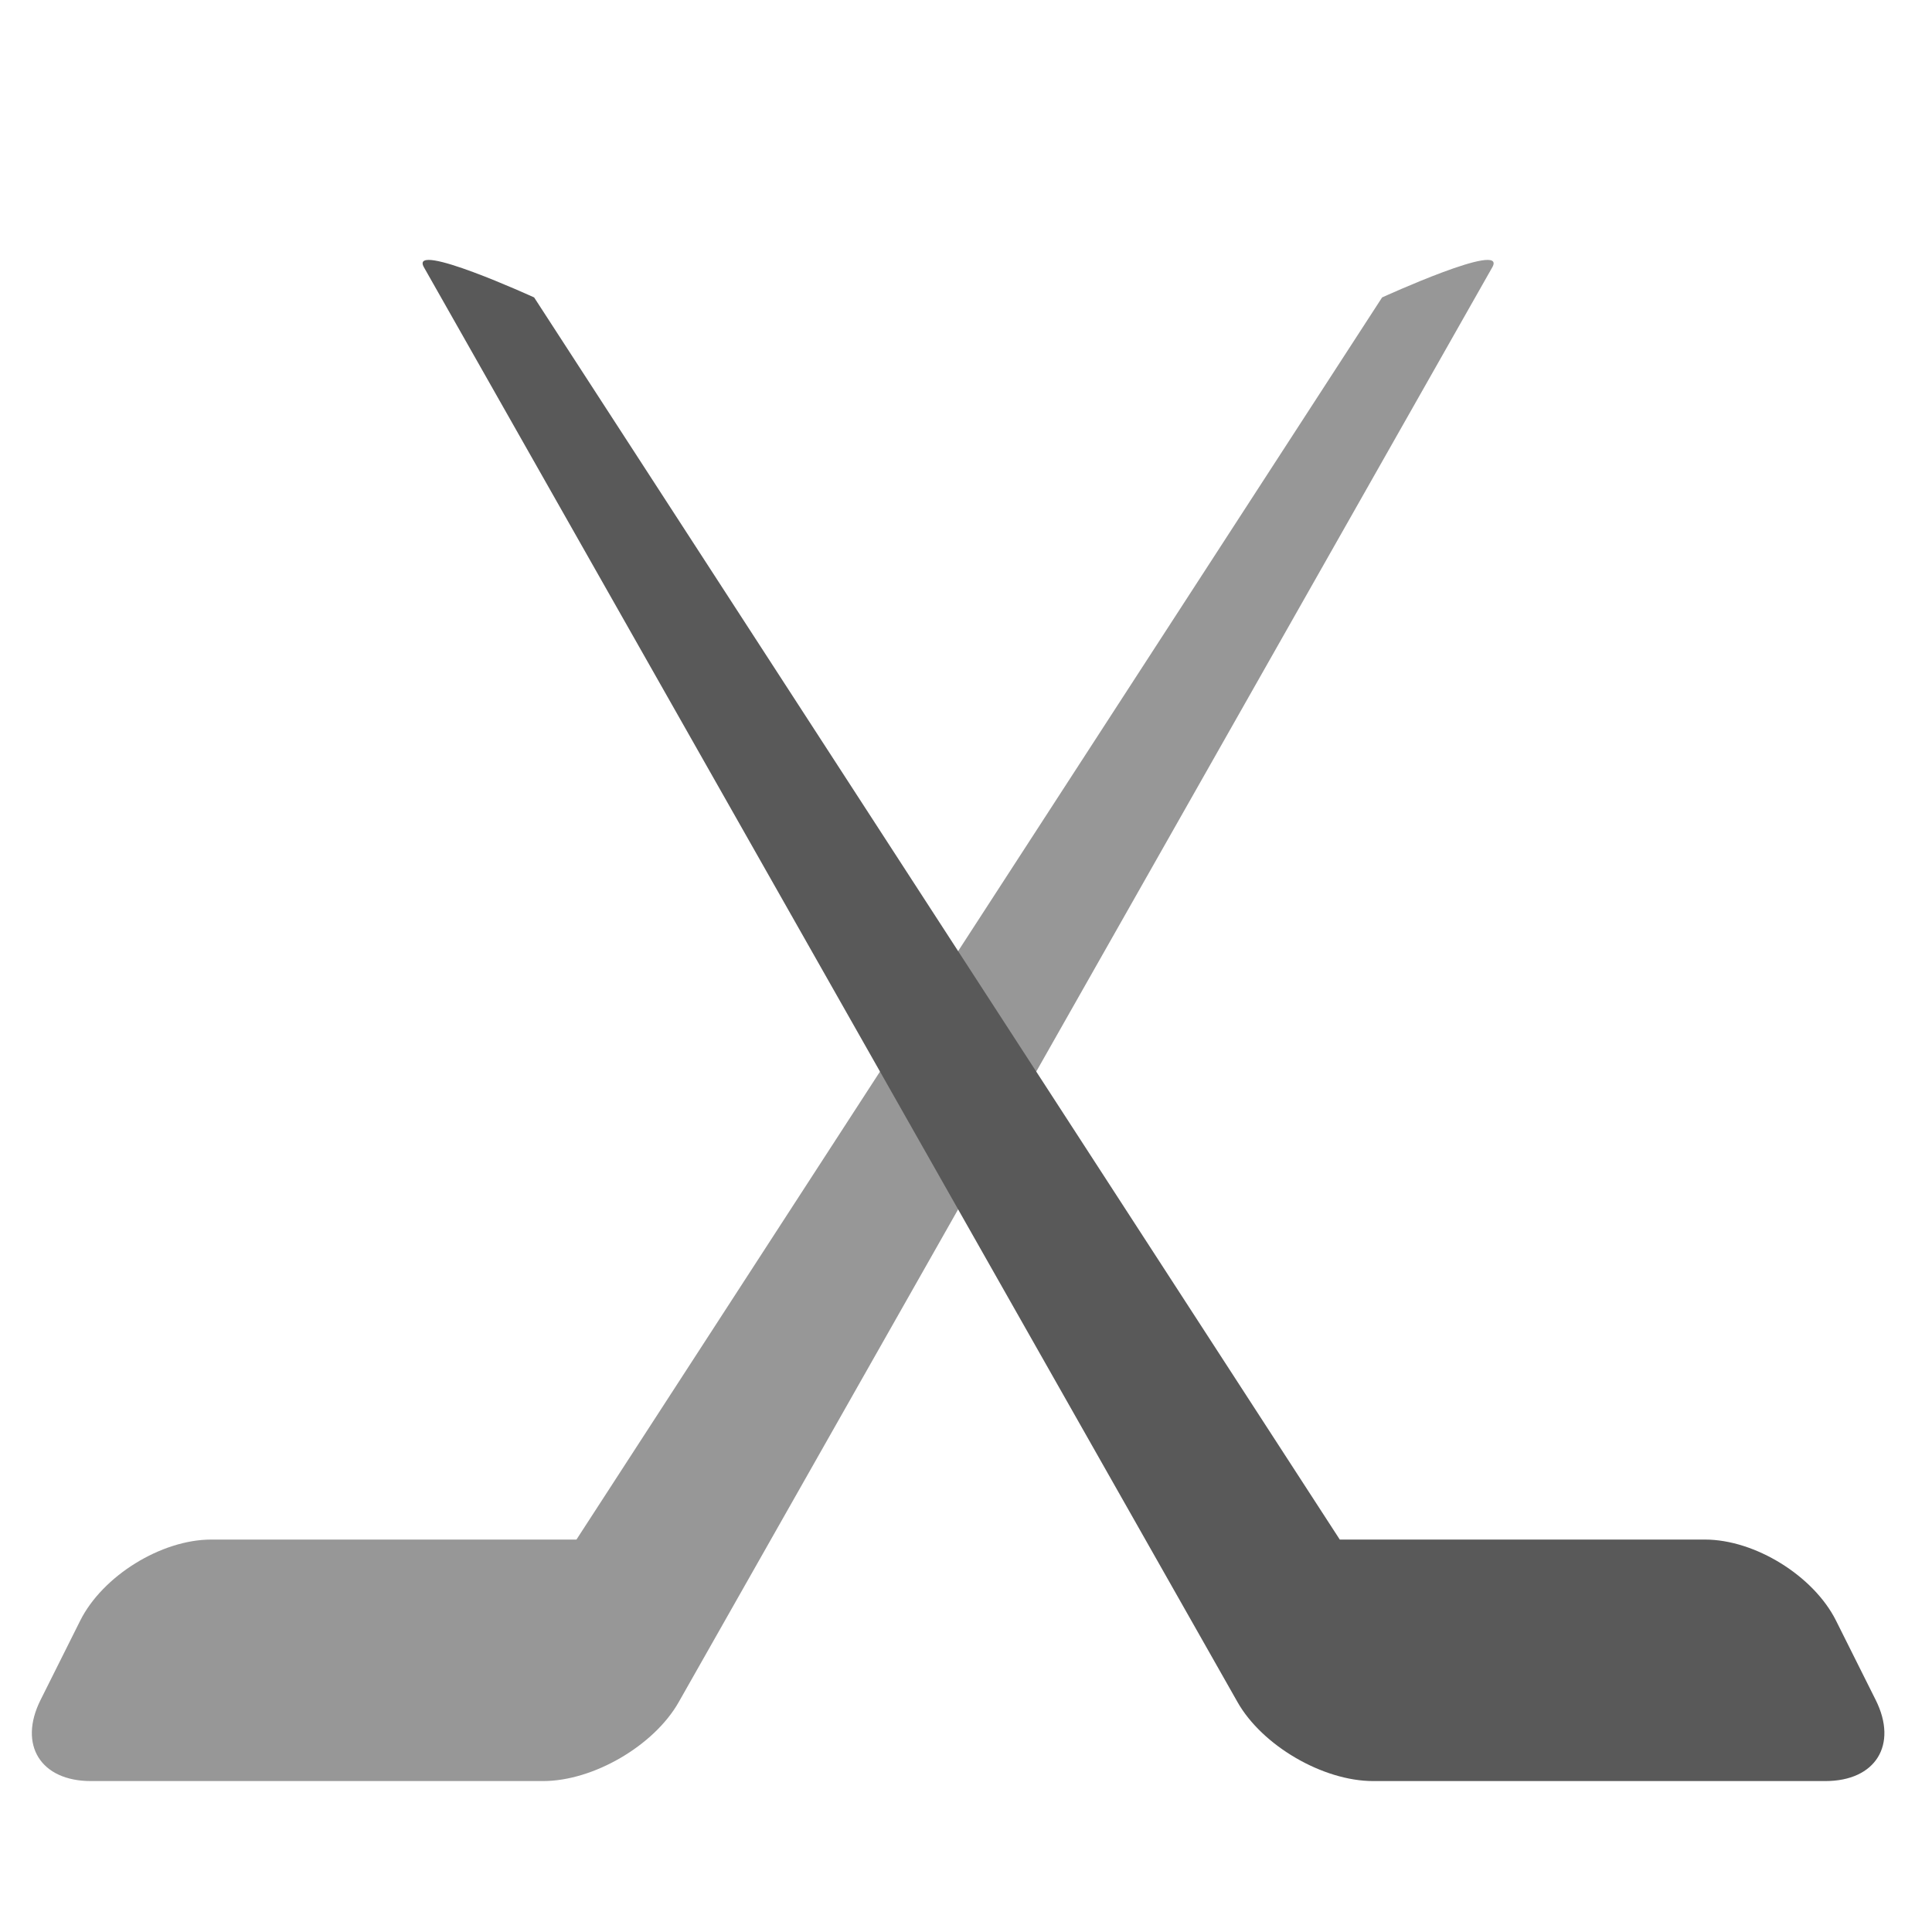 <?xml version="1.0" encoding="UTF-8"?>
<svg width="64px" height="64px" viewBox="0 0 64 64" version="1.1" xmlns="http://www.w3.org/2000/svg" xmlns:xlink="http://www.w3.org/1999/xlink">
    <!-- Generator: Sketch 43.2 (39069) - http://www.bohemiancoding.com/sketch -->
    <title>hockeydual</title>
    <desc>Created with Sketch.</desc>
    <defs></defs>
    <g id="Outdoor-Activities-(142)" stroke="none" stroke-width="1" fill="none" fill-rule="evenodd">
        <path d="M2.657,53.686 C3.399,52.203 5.34,51 7,51 L19.096,51 L45.784,9.853 C45.784,9.853 49.946,7.95 49.435,8.853 C48.924,9.757 22.483,56.385 22.483,56.385 C21.664,57.829 19.654,59 17.991,59 L3.009,59 C1.347,59 0.599,57.802 1.343,56.314 L2.657,53.686 Z" id="Rectangle-91" fill="#979797"></path>
        <path d="M16.657,53.686 C17.399,52.203 19.34,51 21,51 L33.096,51 L59.784,9.853 C59.784,9.853 63.946,7.95 63.435,8.853 C62.924,9.757 36.483,56.385 36.483,56.385 C35.664,57.829 33.654,59 31.991,59 L17.009,59 C15.347,59 14.599,57.802 15.343,56.314 L16.657,53.686 Z" id="Rectangle-91-Copy" fill="#595959" transform="translate(38.739, 33.805) scale(-1, 1) translate(-38.739, -33.805) "></path>
    </g>
</svg>
